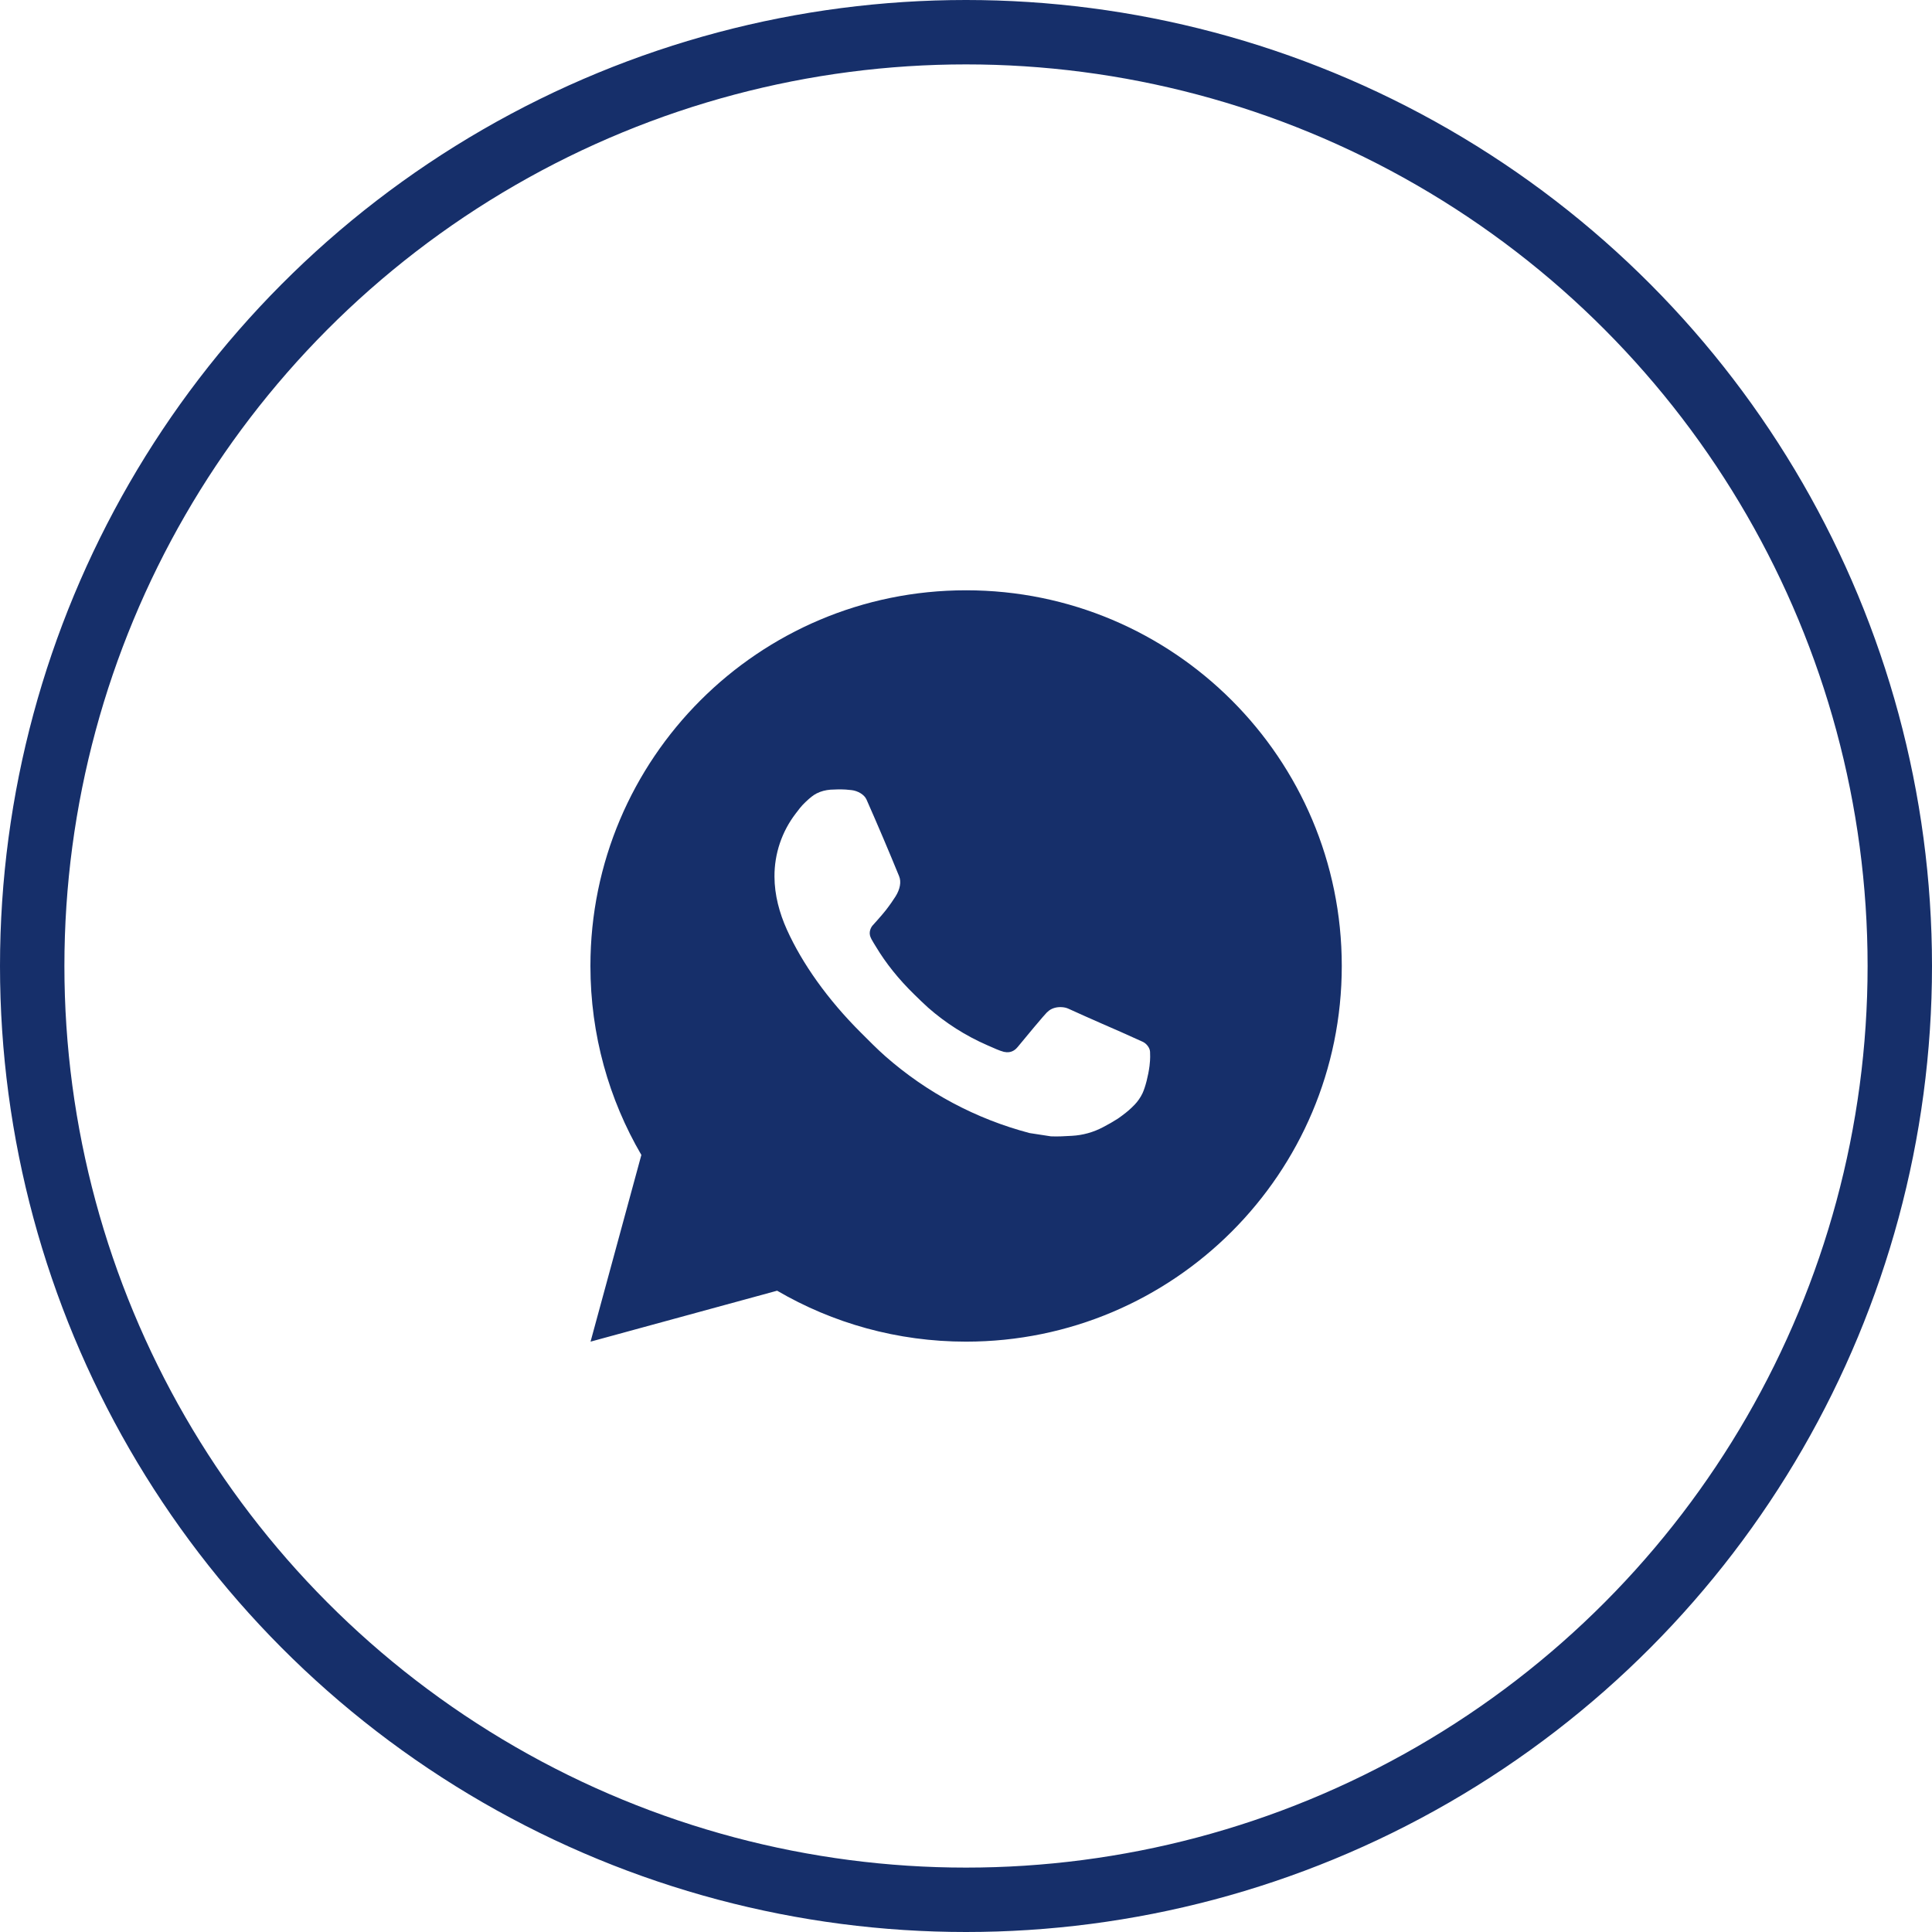 <svg width="30" height="30" viewBox="0 0 30 30" fill="none" xmlns="http://www.w3.org/2000/svg">
<circle cx="15" cy="15" r="14.5" stroke="#162F6A"/>
<path d="M15.001 9.166C18.223 9.166 20.835 11.778 20.835 14.999C20.835 18.221 18.223 20.833 15.001 20.833C13.931 20.833 12.929 20.545 12.067 20.042L9.17 20.833L9.959 17.934C9.456 17.072 9.168 16.07 9.168 14.999C9.168 11.778 11.78 9.166 15.001 9.166ZM12.896 12.262C12.821 12.268 12.747 12.286 12.679 12.321C12.629 12.347 12.582 12.384 12.508 12.454C12.439 12.519 12.398 12.577 12.356 12.632C12.14 12.913 12.024 13.258 12.026 13.612C12.027 13.898 12.102 14.176 12.219 14.436C12.457 14.962 12.85 15.519 13.368 16.035C13.493 16.159 13.615 16.285 13.747 16.401C14.39 16.967 15.158 17.376 15.987 17.594C15.987 17.594 16.314 17.644 16.318 17.645C16.427 17.65 16.535 17.643 16.643 17.637C16.813 17.628 16.979 17.582 17.129 17.502C17.226 17.451 17.271 17.425 17.352 17.374C17.352 17.374 17.377 17.358 17.425 17.322C17.504 17.263 17.552 17.222 17.618 17.154C17.666 17.104 17.708 17.044 17.74 16.978C17.785 16.882 17.831 16.701 17.85 16.55C17.864 16.434 17.859 16.372 17.858 16.332C17.855 16.27 17.803 16.205 17.747 16.178L17.407 16.025C17.407 16.025 16.9 15.805 16.59 15.663C16.558 15.648 16.522 15.641 16.487 15.639C16.409 15.634 16.322 15.655 16.266 15.713C16.263 15.712 16.225 15.745 15.803 16.257C15.78 16.285 15.725 16.345 15.631 16.339C15.616 16.338 15.602 16.336 15.588 16.333C15.55 16.323 15.513 16.309 15.477 16.294C15.404 16.263 15.379 16.252 15.33 16.23C14.993 16.083 14.684 15.886 14.411 15.646C14.338 15.581 14.269 15.512 14.199 15.444C13.954 15.206 13.753 14.953 13.604 14.704C13.596 14.691 13.583 14.671 13.57 14.649C13.545 14.609 13.518 14.562 13.51 14.529C13.488 14.444 13.546 14.375 13.546 14.375C13.546 14.375 13.688 14.219 13.754 14.135C13.817 14.054 13.872 13.974 13.907 13.918C13.976 13.807 13.998 13.693 13.961 13.605C13.798 13.206 13.629 12.809 13.455 12.415C13.421 12.337 13.318 12.28 13.225 12.269C13.194 12.266 13.162 12.262 13.131 12.26C13.053 12.256 12.974 12.257 12.896 12.262Z" fill="#162F6A"/>
</svg>
